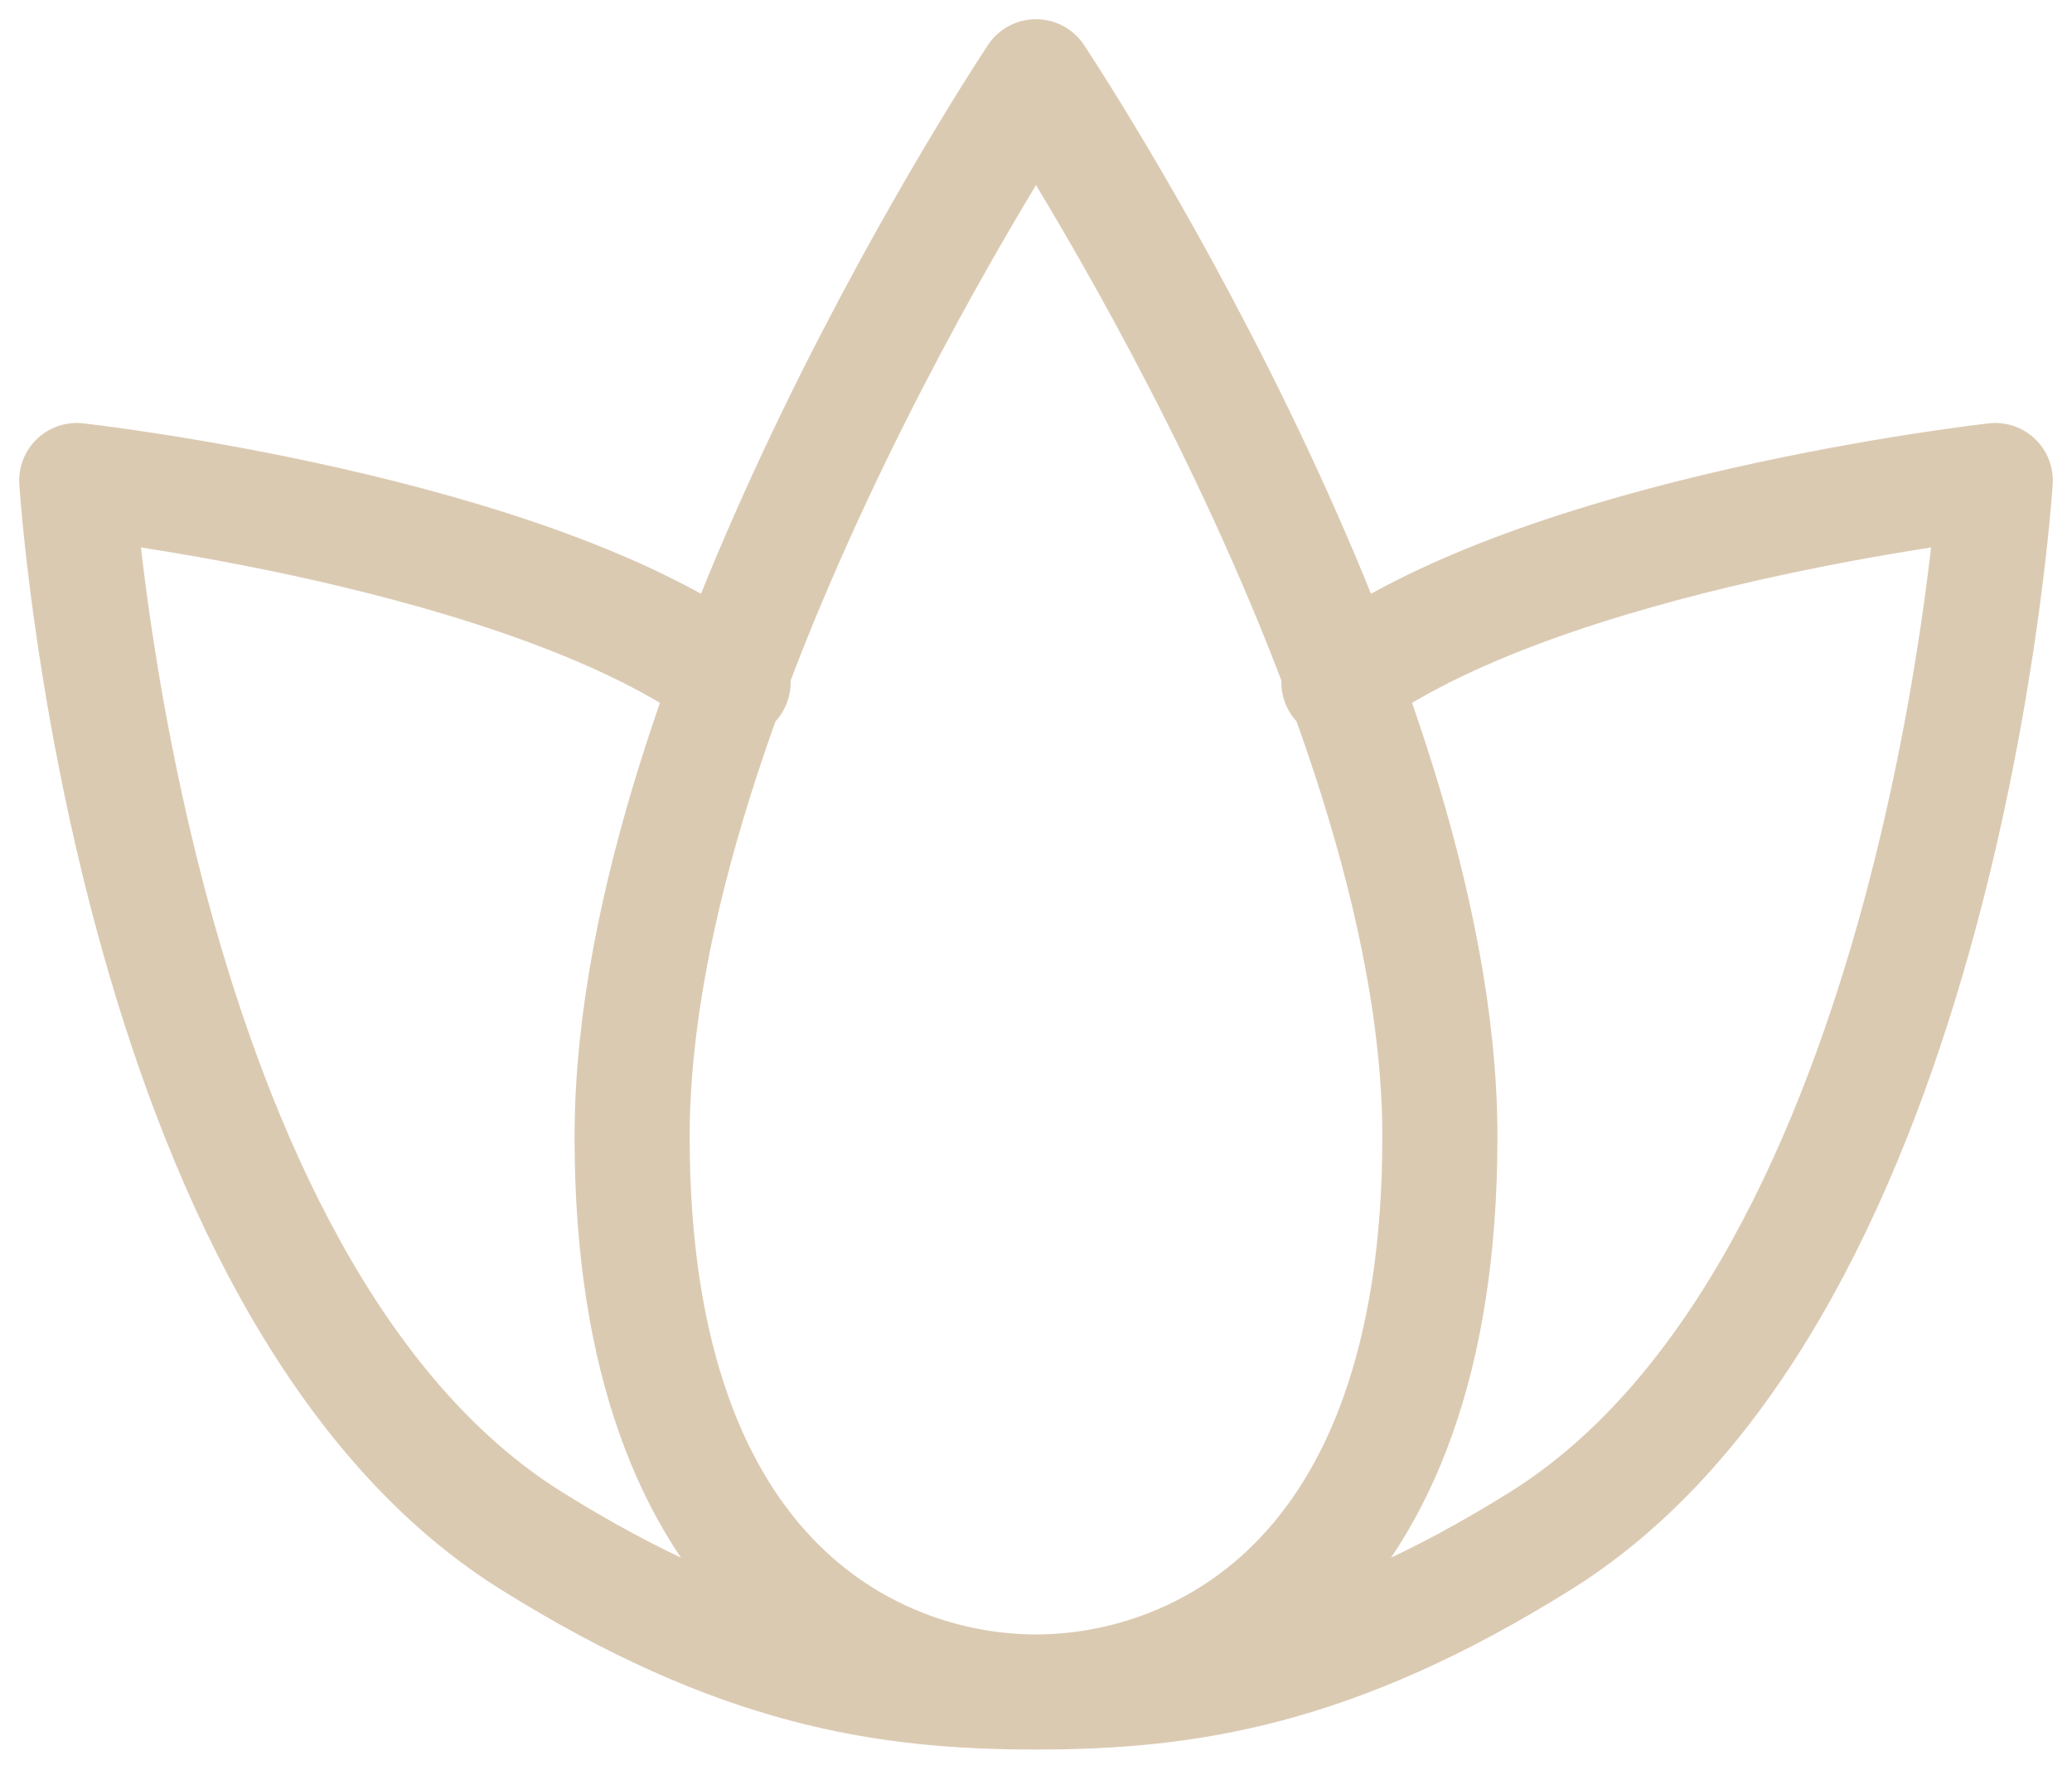 <?xml version="1.0" encoding="UTF-8"?>
<svg xmlns="http://www.w3.org/2000/svg" width="54" height="46" fill="none" viewBox="0 0 54 46">
  <path stroke="#DBCAB2" stroke-linecap="round" stroke-linejoin="round" stroke-width="3" d="M27 44.105c3.947 0 10.526-2.631 10.526-14.473C37.526 17.789 27 2 27 2S16.474 17.79 16.474 29.632c0 11.842 6.579 14.473 10.526 14.473Zm0 0c-3.947 0-7.771-.579-13.158-3.947C3.316 33.578 2 12.526 2 12.526s11.842 1.316 17.105 5.264M27 44.105c3.947 0 7.771-.579 13.158-3.947C50.684 33.578 52 12.526 52 12.526s-11.842 1.316-17.105 5.264"></path>
</svg>
